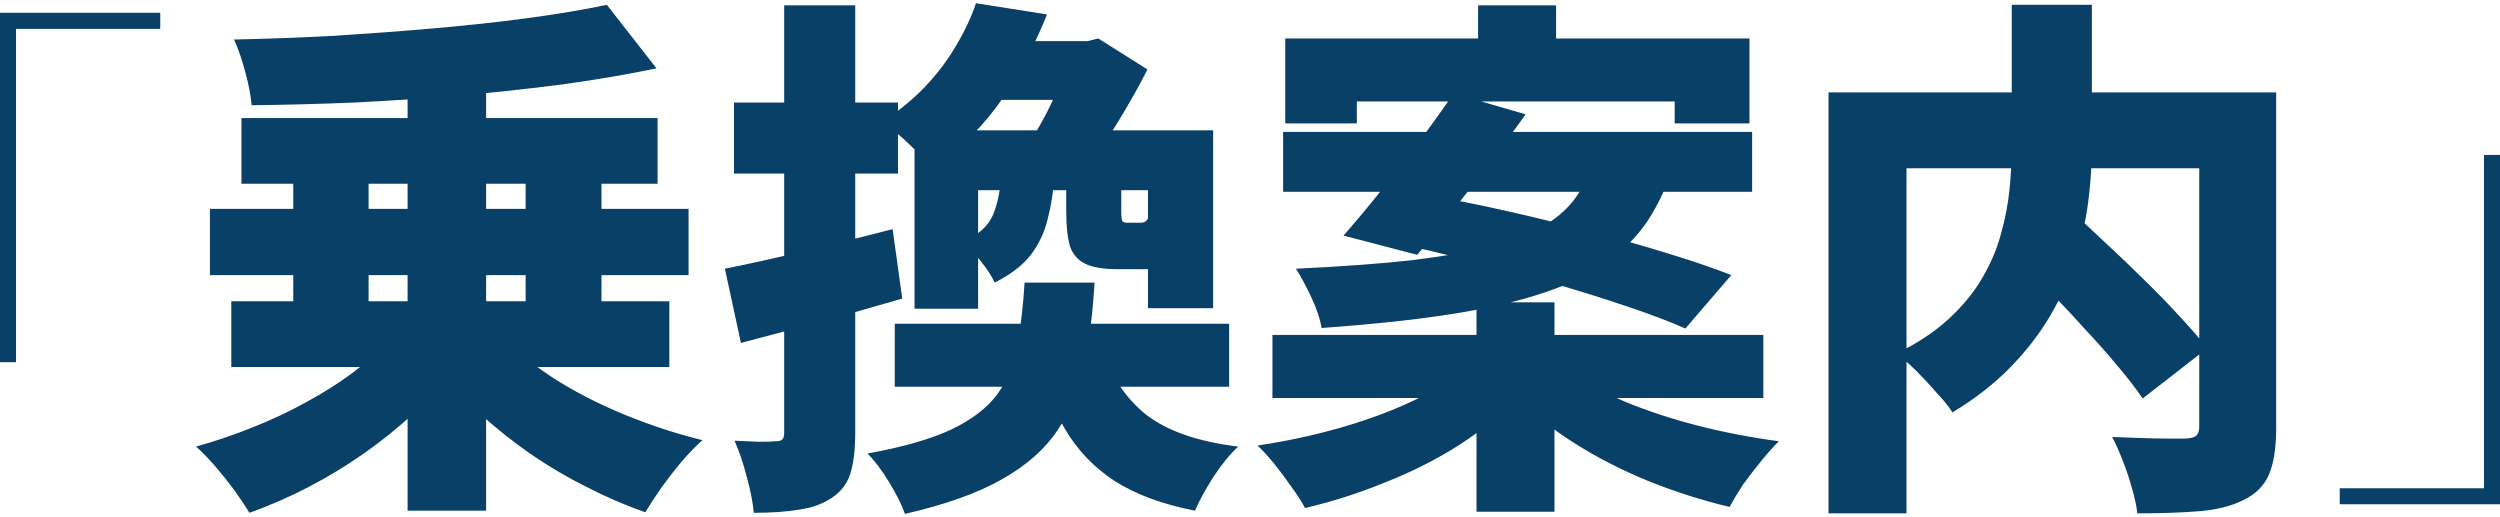 <svg width="585" height="121" viewBox="0 0 585 121" fill="none" xmlns="http://www.w3.org/2000/svg">
<path d="M3.27826e-06 3H37.5V6.75H3.75V84.75H3.27826e-06V3ZM95.375 13.125H113.75V119.5H95.375V13.125ZM68.625 32.625H86.25V78.25H68.625V32.625ZM123 32.625H140.75V78.25H123V32.625ZM49.125 48.875H161.125V64.375H49.125V48.875ZM56.5 27.625H153.875V43H56.5V27.625ZM54.125 70.5H156.625V85.875H54.125V70.5ZM91 79.625L106.5 86.25C103.667 89.917 100.417 93.417 96.75 96.75C93.167 100.083 89.292 103.208 85.125 106.125C80.958 109.042 76.625 111.667 72.125 114C67.625 116.333 63.042 118.333 58.375 120C57.458 118.5 56.292 116.75 54.875 114.75C53.458 112.833 51.958 110.958 50.375 109.125C48.792 107.292 47.292 105.75 45.875 104.5C50.375 103.25 54.792 101.75 59.125 100C63.542 98.25 67.708 96.292 71.625 94.125C75.625 91.958 79.25 89.667 82.5 87.25C85.833 84.75 88.667 82.208 91 79.625ZM118.125 79.25C121.292 82.583 125.292 85.792 130.125 88.875C135.042 91.958 140.458 94.708 146.375 97.125C152.292 99.542 158.292 101.5 164.375 103C162.875 104.333 161.25 106 159.5 108C157.833 110 156.25 112.042 154.75 114.125C153.25 116.292 152 118.208 151 119.875C146.25 118.208 141.625 116.208 137.125 113.875C132.625 111.625 128.25 109.042 124 106.125C119.833 103.208 115.917 100.083 112.25 96.75C108.667 93.333 105.375 89.75 102.375 86L118.125 79.25ZM142 1.125L153.625 16C146.792 17.417 139.458 18.667 131.625 19.75C123.875 20.75 115.875 21.625 107.625 22.375C99.375 23.042 91.125 23.583 82.875 24C74.625 24.333 66.625 24.542 58.875 24.625C58.708 22.458 58.208 19.833 57.375 16.75C56.542 13.667 55.667 11.167 54.75 9.25C62.5 9.083 70.333 8.792 78.25 8.375C86.167 7.875 93.958 7.292 101.625 6.625C109.292 5.958 116.542 5.167 123.375 4.25C130.292 3.333 136.5 2.292 142 1.125ZM228.375 0.75L245 3.375C242.25 10.292 238.792 16.833 234.625 23C230.458 29.083 224.958 34.667 218.125 39.75C216.792 37.833 214.958 35.792 212.625 33.625C210.292 31.375 208.167 29.708 206.25 28.625C210.25 26.042 213.667 23.25 216.5 20.25C219.417 17.167 221.833 13.958 223.75 10.625C225.75 7.292 227.292 4 228.375 0.75ZM233.625 9.625H256.75V23.375H225.375L233.625 9.625ZM234.25 41H246.75C246.5 44.75 245.958 48.208 245.125 51.375C244.375 54.458 243.042 57.25 241.125 59.75C239.208 62.167 236.417 64.292 232.75 66.125C232.083 64.625 231 62.958 229.5 61.125C228.083 59.208 226.708 57.708 225.375 56.625C228.958 54.958 231.292 52.833 232.375 50.25C233.458 47.667 234.083 44.583 234.25 41ZM249.5 41.625H262.375V49.5C262.375 50.667 262.458 51.417 262.625 51.75C262.792 52 263.208 52.125 263.875 52.125C264.125 52.125 264.417 52.125 264.75 52.125C265.083 52.125 265.458 52.125 265.875 52.125C266.292 52.125 266.583 52.125 266.75 52.125C267.417 52.125 267.875 52 268.125 51.75C268.458 51.5 268.708 51.042 268.875 50.375C270.042 51.208 271.708 52.042 273.875 52.875C276.042 53.625 278 54.167 279.75 54.5C279.083 57.75 277.833 60 276 61.25C274.25 62.417 271.792 63 268.625 63C268.125 63 267.583 63 267 63C266.417 63 265.792 63 265.125 63C264.542 63 263.958 63 263.375 63C262.792 63 262.25 63 261.75 63C258.333 63 255.75 62.583 254 61.75C252.25 60.917 251.042 59.542 250.375 57.625C249.792 55.625 249.5 52.917 249.5 49.5V41.625ZM209.375 75.75H287.625V90.5H209.375V75.75ZM257.625 80.625C259.625 87.458 263.083 92.875 268 96.875C272.917 100.792 280.167 103.333 289.75 104.5C287.917 106.167 286 108.5 284 111.5C282.083 114.5 280.625 117.167 279.625 119.5C271.958 118 265.667 115.667 260.75 112.5C255.917 109.333 252.042 105.25 249.125 100.25C246.208 95.25 243.833 89.25 242 82.25L257.625 80.625ZM228.875 30.5H272.25V44.5H228.875V72.25H214V30.5H214.125H228.875ZM268.625 30.5H283.875V72.125H268.625V30.5ZM250.75 9.625H254.5L257 9L268.5 16.25C267.25 18.75 265.75 21.5 264 24.5C262.333 27.417 260.583 30.25 258.75 33C256.917 35.75 255.167 38.208 253.5 40.375C251.917 39.208 249.917 37.875 247.5 36.375C245.167 34.875 243.083 33.667 241.25 32.75C242.5 30.833 243.75 28.667 245 26.25C246.25 23.75 247.375 21.292 248.375 18.875C249.458 16.458 250.25 14.375 250.75 12.625V9.625ZM239.75 66.125H256.125C255.708 73.208 254.917 79.625 253.75 85.375C252.583 91.125 250.5 96.208 247.5 100.625C244.583 105.042 240.25 108.875 234.5 112.125C228.833 115.375 221.25 118.083 211.75 120.25C211 118.083 209.75 115.583 208 112.75C206.333 110 204.667 107.792 203 106.125C211.25 104.625 217.792 102.75 222.625 100.5C227.458 98.167 231.042 95.417 233.375 92.25C235.708 89 237.25 85.25 238 81C238.833 76.667 239.417 71.708 239.75 66.125ZM169.625 62.875C174.708 61.875 180.75 60.542 187.75 58.875C194.75 57.208 201.792 55.458 208.875 53.625L211.125 69.875C204.792 71.708 198.333 73.542 191.75 75.375C185.167 77.125 179.042 78.75 173.375 80.25L169.625 62.875ZM171.75 24H210.125V40.625H171.75V24ZM183.5 1.25H200.125V101.25C200.125 105.167 199.75 108.333 199 110.75C198.25 113.167 196.792 115.083 194.625 116.5C192.542 117.917 190 118.833 187 119.25C184.083 119.75 180.542 120 176.375 120C176.208 117.75 175.667 114.958 174.75 111.625C173.917 108.375 172.958 105.542 171.875 103.125C173.875 103.208 175.792 103.292 177.625 103.375C179.458 103.375 180.75 103.333 181.5 103.25C182.25 103.25 182.75 103.125 183 102.875C183.333 102.625 183.5 102.083 183.5 101.25V1.25ZM345.875 1.25H364.125V19.25H345.875V1.25ZM345.5 70.75H363.75V119.75H345.5V70.75ZM300.75 9H409.375V28.875H391.875V23.75H317.5V28.875H300.75V9ZM300.25 30.875H410V44.875H300.25V30.875ZM297.75 78.375H412.625V93.125H297.75V78.375ZM340.125 21.875L357 26.75C354.333 30.5 351.458 34.375 348.375 38.375C345.375 42.375 342.417 46.208 339.5 49.875C336.667 53.542 334.042 56.792 331.625 59.625L314.375 55.125C316.958 52.208 319.75 48.875 322.75 45.125C325.833 41.292 328.875 37.375 331.875 33.375C334.958 29.292 337.708 25.458 340.125 21.875ZM326 56.75L335.875 46C341.125 46.917 346.875 48.083 353.125 49.5C359.375 50.917 365.667 52.458 372 54.125C378.417 55.792 384.458 57.5 390.125 59.25C395.875 61 400.875 62.708 405.125 64.375L394.375 76.875C390.625 75.208 386 73.458 380.5 71.625C375.083 69.792 369.208 67.958 362.875 66.125C356.625 64.292 350.292 62.583 343.875 61C337.542 59.333 331.583 57.917 326 56.75ZM341.5 87.125L355 93C351.167 97.083 346.583 100.833 341.25 104.25C336 107.583 330.292 110.458 324.125 112.875C318.042 115.375 311.792 117.375 305.375 118.875C304.625 117.458 303.583 115.833 302.25 114C301 112.167 299.667 110.375 298.25 108.625C296.833 106.875 295.5 105.417 294.25 104.25C300.5 103.333 306.625 102.042 312.625 100.375C318.625 98.708 324.125 96.75 329.125 94.5C334.125 92.25 338.25 89.792 341.5 87.125ZM367.375 86.75C370.792 89.333 375.083 91.75 380.25 94C385.5 96.167 391.208 98.042 397.375 99.625C403.625 101.208 409.917 102.417 416.25 103.25C415 104.5 413.625 106.042 412.125 107.875C410.625 109.708 409.208 111.542 407.875 113.375C406.625 115.292 405.583 117.042 404.75 118.625C398.417 117.125 392.125 115.125 385.875 112.625C379.708 110.125 373.917 107.167 368.5 103.75C363.083 100.333 358.375 96.542 354.375 92.375L367.375 86.75ZM372.375 39.375H391.375C389.875 43.958 387.917 48.083 385.5 51.75C383.083 55.333 379.917 58.542 376 61.375C372.167 64.125 367.25 66.5 361.25 68.5C355.333 70.5 348.125 72.167 339.625 73.5C331.125 74.833 321 75.917 309.25 76.75C308.917 74.667 308.125 72.292 306.875 69.625C305.625 66.958 304.417 64.708 303.25 62.875C314 62.375 323.083 61.708 330.5 60.875C338 59.958 344.208 58.875 349.125 57.625C354.042 56.292 358 54.75 361 53C364 51.25 366.375 49.25 368.125 47C369.875 44.75 371.292 42.208 372.375 39.375ZM471 59.5L484.875 49.5C487.375 51.833 490.083 54.375 493 57.125C496 59.875 498.958 62.708 501.875 65.625C504.792 68.458 507.5 71.25 510 74C512.583 76.75 514.75 79.25 516.5 81.5L501.375 93.25C499.875 91 497.917 88.458 495.5 85.625C493.167 82.792 490.583 79.875 487.75 76.875C485 73.792 482.167 70.792 479.25 67.875C476.333 64.875 473.583 62.083 471 59.5ZM470.75 1.125H489.5V34.25C489.5 38.5 489.208 42.875 488.625 47.375C488.042 51.792 487.042 56.25 485.625 60.75C484.208 65.25 482.25 69.625 479.75 73.875C477.25 78.125 474.125 82.167 470.375 86C466.625 89.833 462.125 93.333 456.875 96.5C456.042 95.167 454.833 93.667 453.25 92C451.75 90.25 450.167 88.542 448.5 86.875C446.833 85.208 445.25 83.833 443.75 82.75C448.667 80.333 452.75 77.625 456 74.625C459.333 71.542 461.958 68.333 463.875 65C465.875 61.583 467.333 58.125 468.25 54.625C469.25 51.042 469.917 47.542 470.25 44.125C470.583 40.625 470.75 37.292 470.75 34.125V1.125ZM427.875 21.625H522.5V39.375H446.125V120.125H427.875V21.625ZM514.625 21.625H532.625V100.125C532.625 104.708 532.083 108.292 531 110.875C529.917 113.542 527.917 115.583 525 117C522.167 118.417 518.708 119.292 514.625 119.625C510.542 119.958 505.708 120.125 500.125 120.125C499.958 118.458 499.542 116.5 498.875 114.25C498.292 112.083 497.583 109.958 496.75 107.875C495.917 105.708 495.083 103.833 494.25 102.25C496.417 102.333 498.667 102.417 501 102.5C503.417 102.583 505.583 102.625 507.5 102.625C509.417 102.625 510.75 102.625 511.5 102.625C512.667 102.542 513.458 102.333 513.875 102C514.375 101.583 514.625 100.833 514.625 99.75V21.625ZM585 118H547.5V114.25H581.25V36.25H585V118Z" fill="#094067"/>
</svg>
